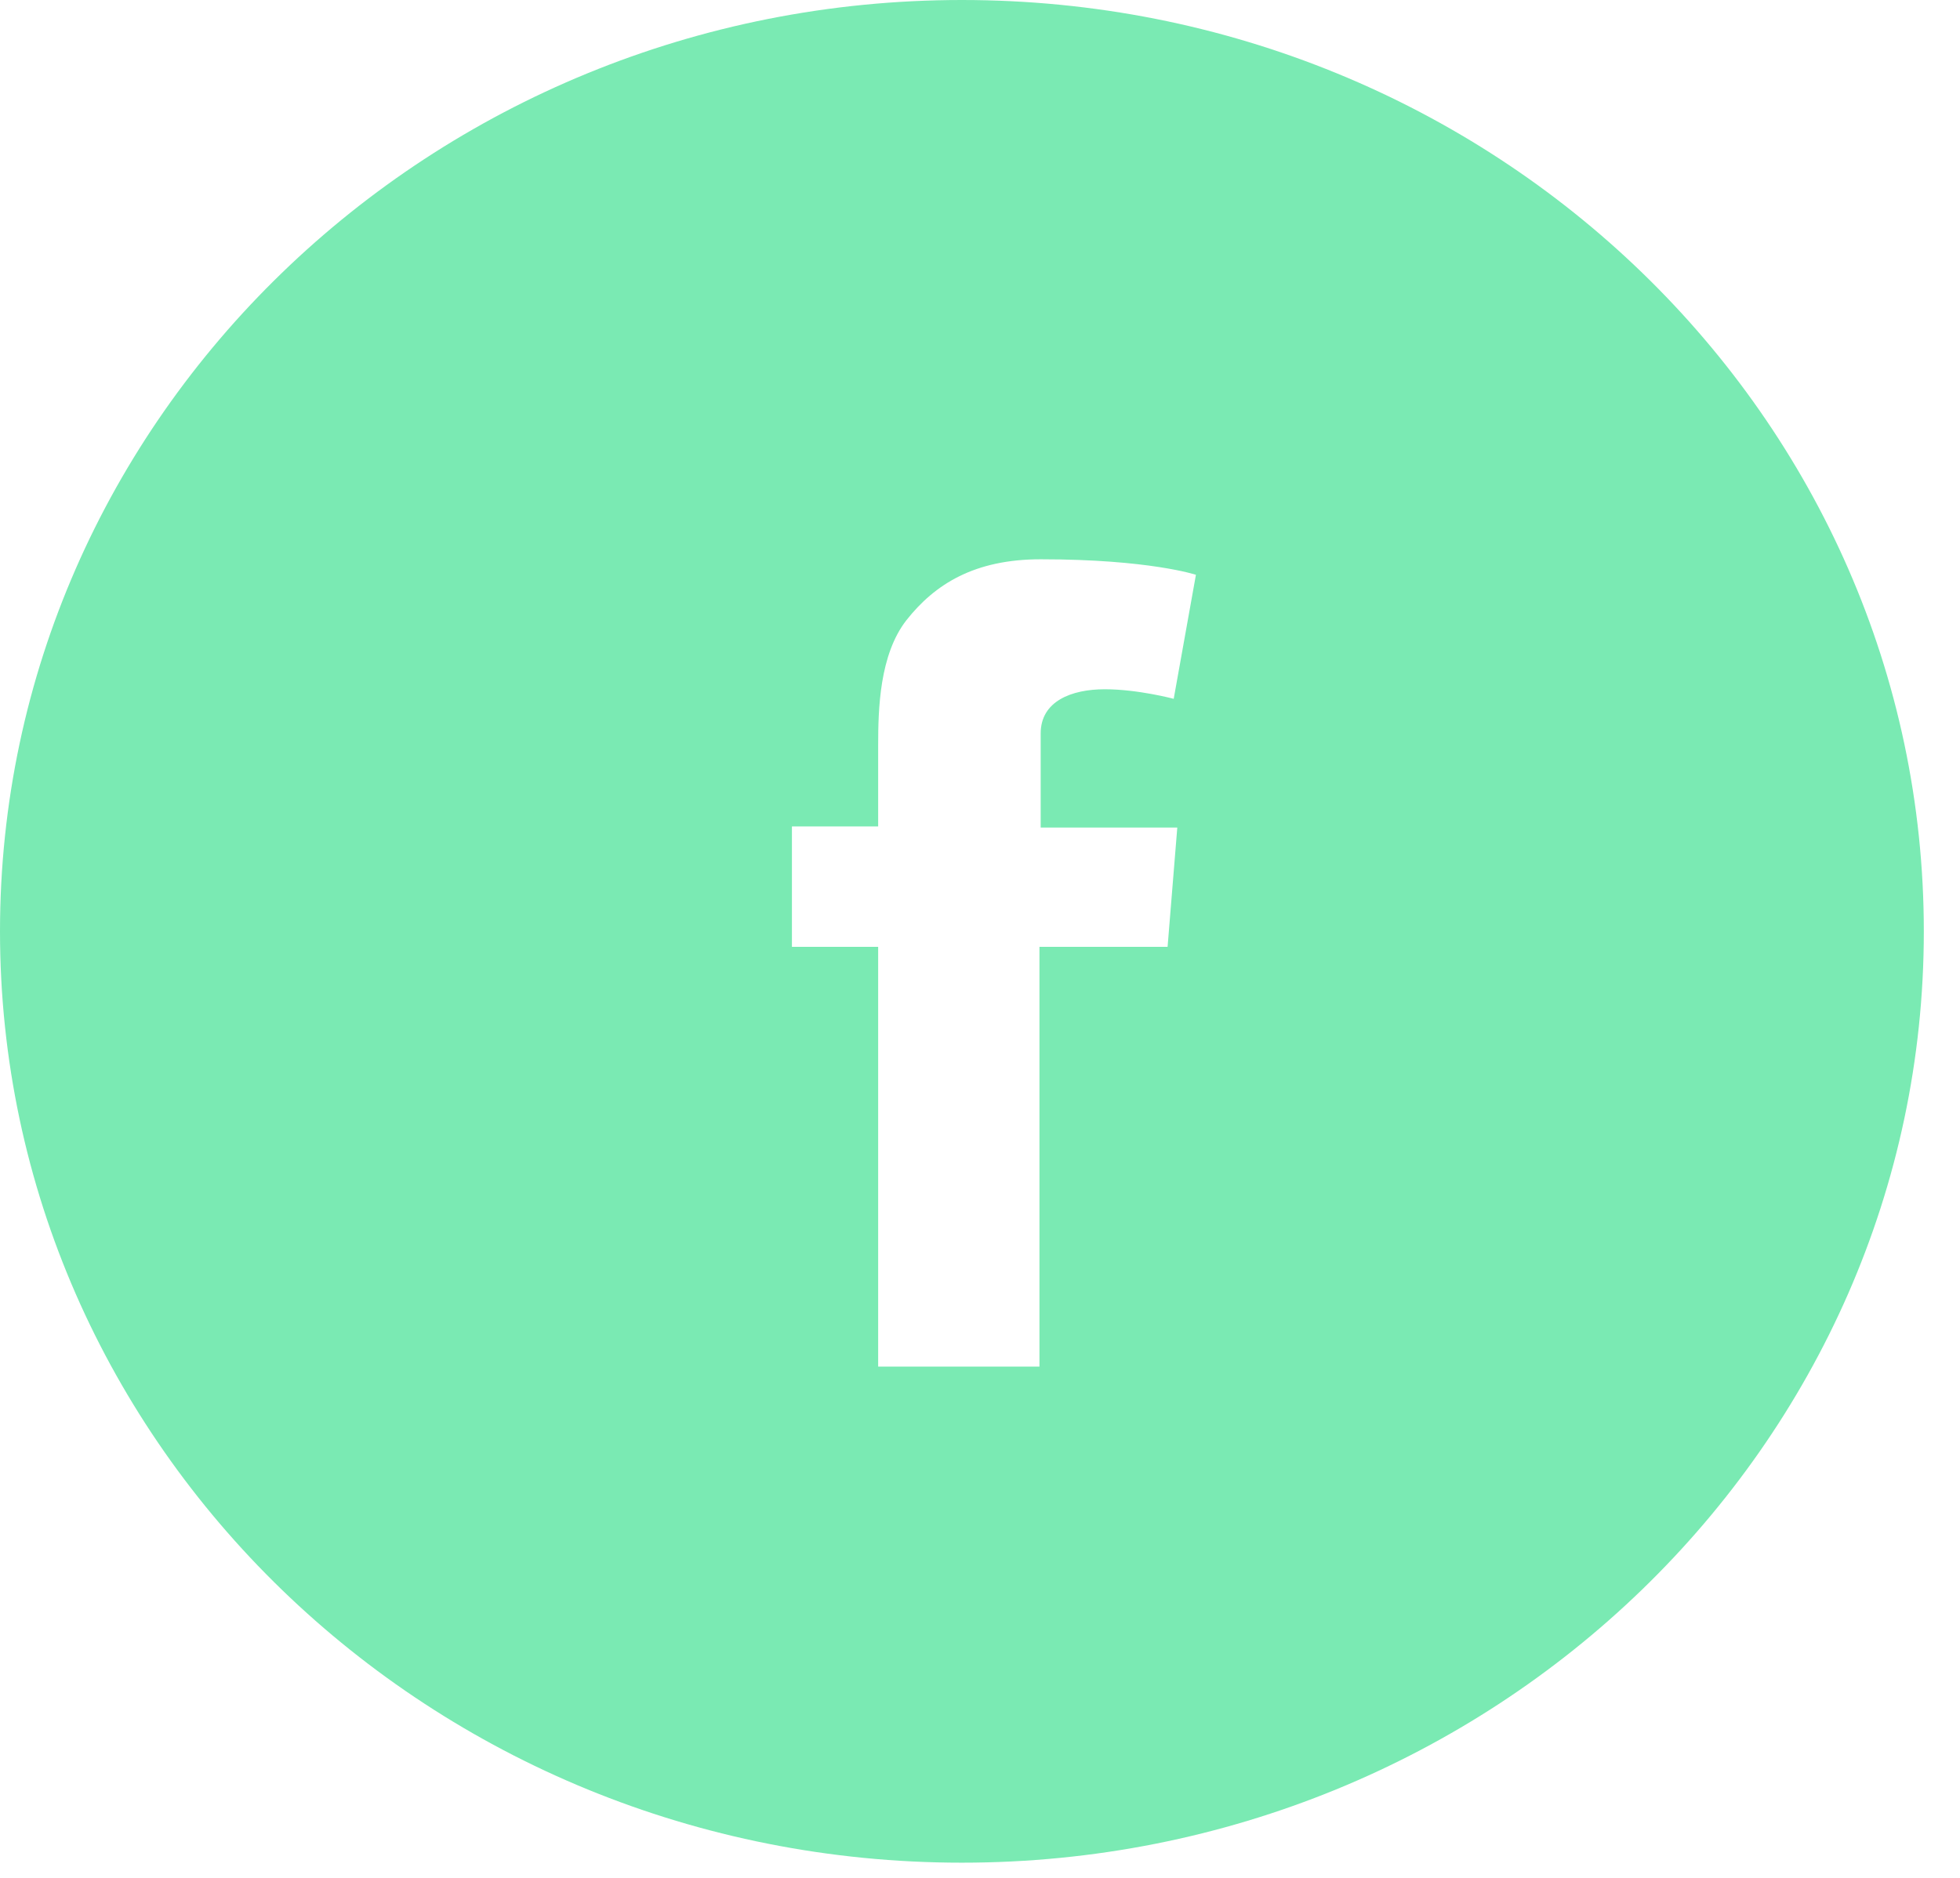 <?xml version="1.0" encoding="UTF-8"?>
<svg width="24px" height="23px" viewBox="0 0 24 23" version="1.1" xmlns="http://www.w3.org/2000/svg" xmlns:xlink="http://www.w3.org/1999/xlink">
    <title>Shape</title>
    <g id="Small-Screens--Menu,-Navigation,-Modal" stroke="none" stroke-width="1" fill="none" fill-rule="evenodd">
        <g id="Footer-Medium-Screens" transform="translate(-612, -583)" fill="#7aeab3" fill-rule="nonzero">
            <g id="Social-Icons" transform="translate(612, 583)">
                <g id="Group" transform="translate(0, -0)">
                    <path d="M11.778,0 C5.278,0 0,5.112 0,11.407 C0,17.702 5.278,22.814 11.778,22.814 C18.278,22.814 23.557,17.702 23.557,11.407 C23.557,5.112 18.293,0 11.778,0 Z M14.417,10.122 L14.297,11.597 L12.728,11.597 L12.728,16.738 L10.753,16.738 L10.753,11.597 L9.697,11.597 L9.697,10.122 L10.753,10.122 L10.753,9.129 C10.753,8.69 10.768,8.019 11.1,7.595 C11.446,7.157 11.929,6.85 12.743,6.85 C14.071,6.85 14.644,7.04 14.644,7.04 L14.372,8.559 C14.372,8.559 13.935,8.442 13.528,8.442 C13.12,8.442 12.743,8.588 12.743,8.983 L12.743,10.136 L14.417,10.136 L14.417,10.122 Z" id="Shape"></path>
                </g>
            </g>
        </g>
    </g>
</svg>